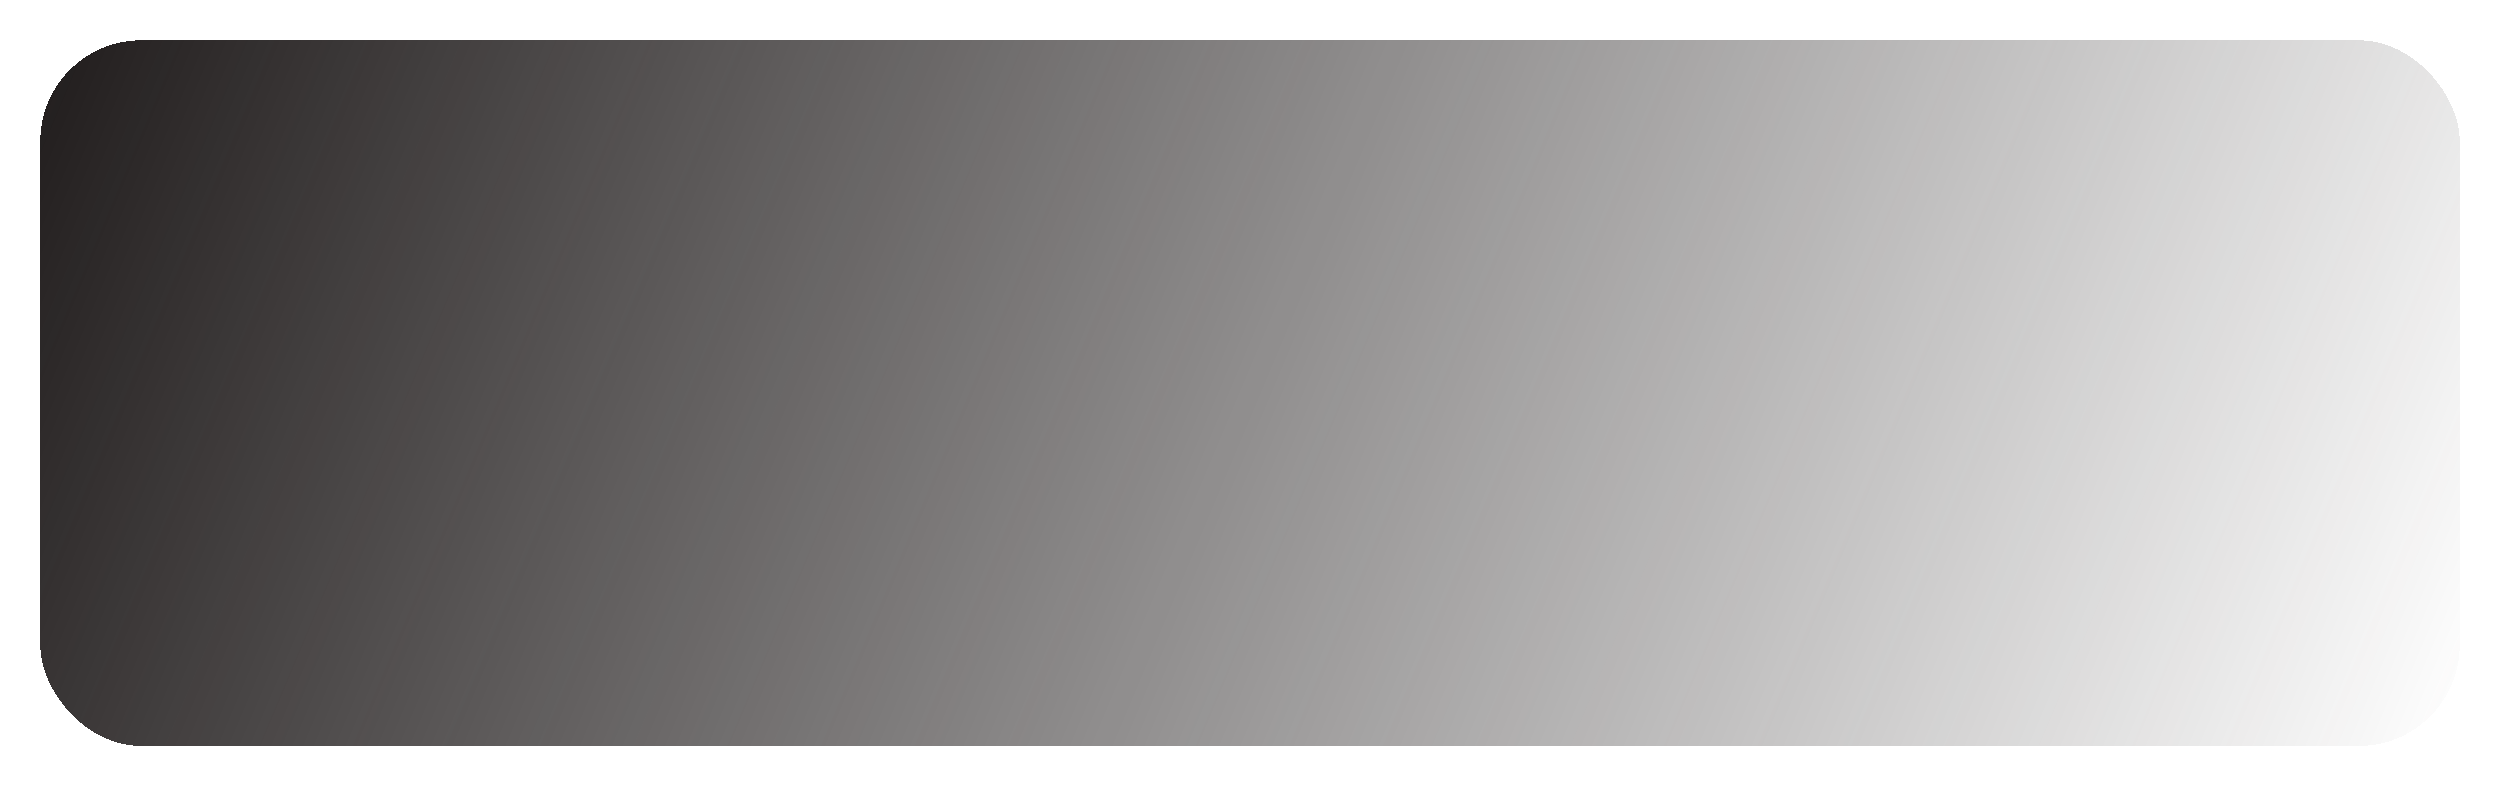 <?xml version="1.0" encoding="UTF-8"?> <svg xmlns="http://www.w3.org/2000/svg" width="248" height="78" viewBox="0 0 248 78" fill="none"> <g filter="url(#filter0_d_939_140)"> <rect x="4" width="240" height="70" rx="10" fill="url(#paint0_linear_939_140)" shape-rendering="crispEdges"></rect> </g> <defs> <filter id="filter0_d_939_140" x="0" y="0" width="248" height="78" filterUnits="userSpaceOnUse" color-interpolation-filters="sRGB"> <feFlood flood-opacity="0" result="BackgroundImageFix"></feFlood> <feColorMatrix in="SourceAlpha" type="matrix" values="0 0 0 0 0 0 0 0 0 0 0 0 0 0 0 0 0 0 127 0" result="hardAlpha"></feColorMatrix> <feOffset dy="4"></feOffset> <feGaussianBlur stdDeviation="2"></feGaussianBlur> <feComposite in2="hardAlpha" operator="out"></feComposite> <feColorMatrix type="matrix" values="0 0 0 0 0 0 0 0 0 0 0 0 0 0 0 0 0 0 0.25 0"></feColorMatrix> <feBlend mode="normal" in2="BackgroundImageFix" result="effect1_dropShadow_939_140"></feBlend> <feBlend mode="normal" in="SourceGraphic" in2="effect1_dropShadow_939_140" result="shape"></feBlend> </filter> <linearGradient id="paint0_linear_939_140" x1="4" y1="0" x2="233.004" y2="96.182" gradientUnits="userSpaceOnUse"> <stop stop-color="#211D1D"></stop> <stop offset="1" stop-color="#211D1D" stop-opacity="0"></stop> </linearGradient> </defs> </svg> 